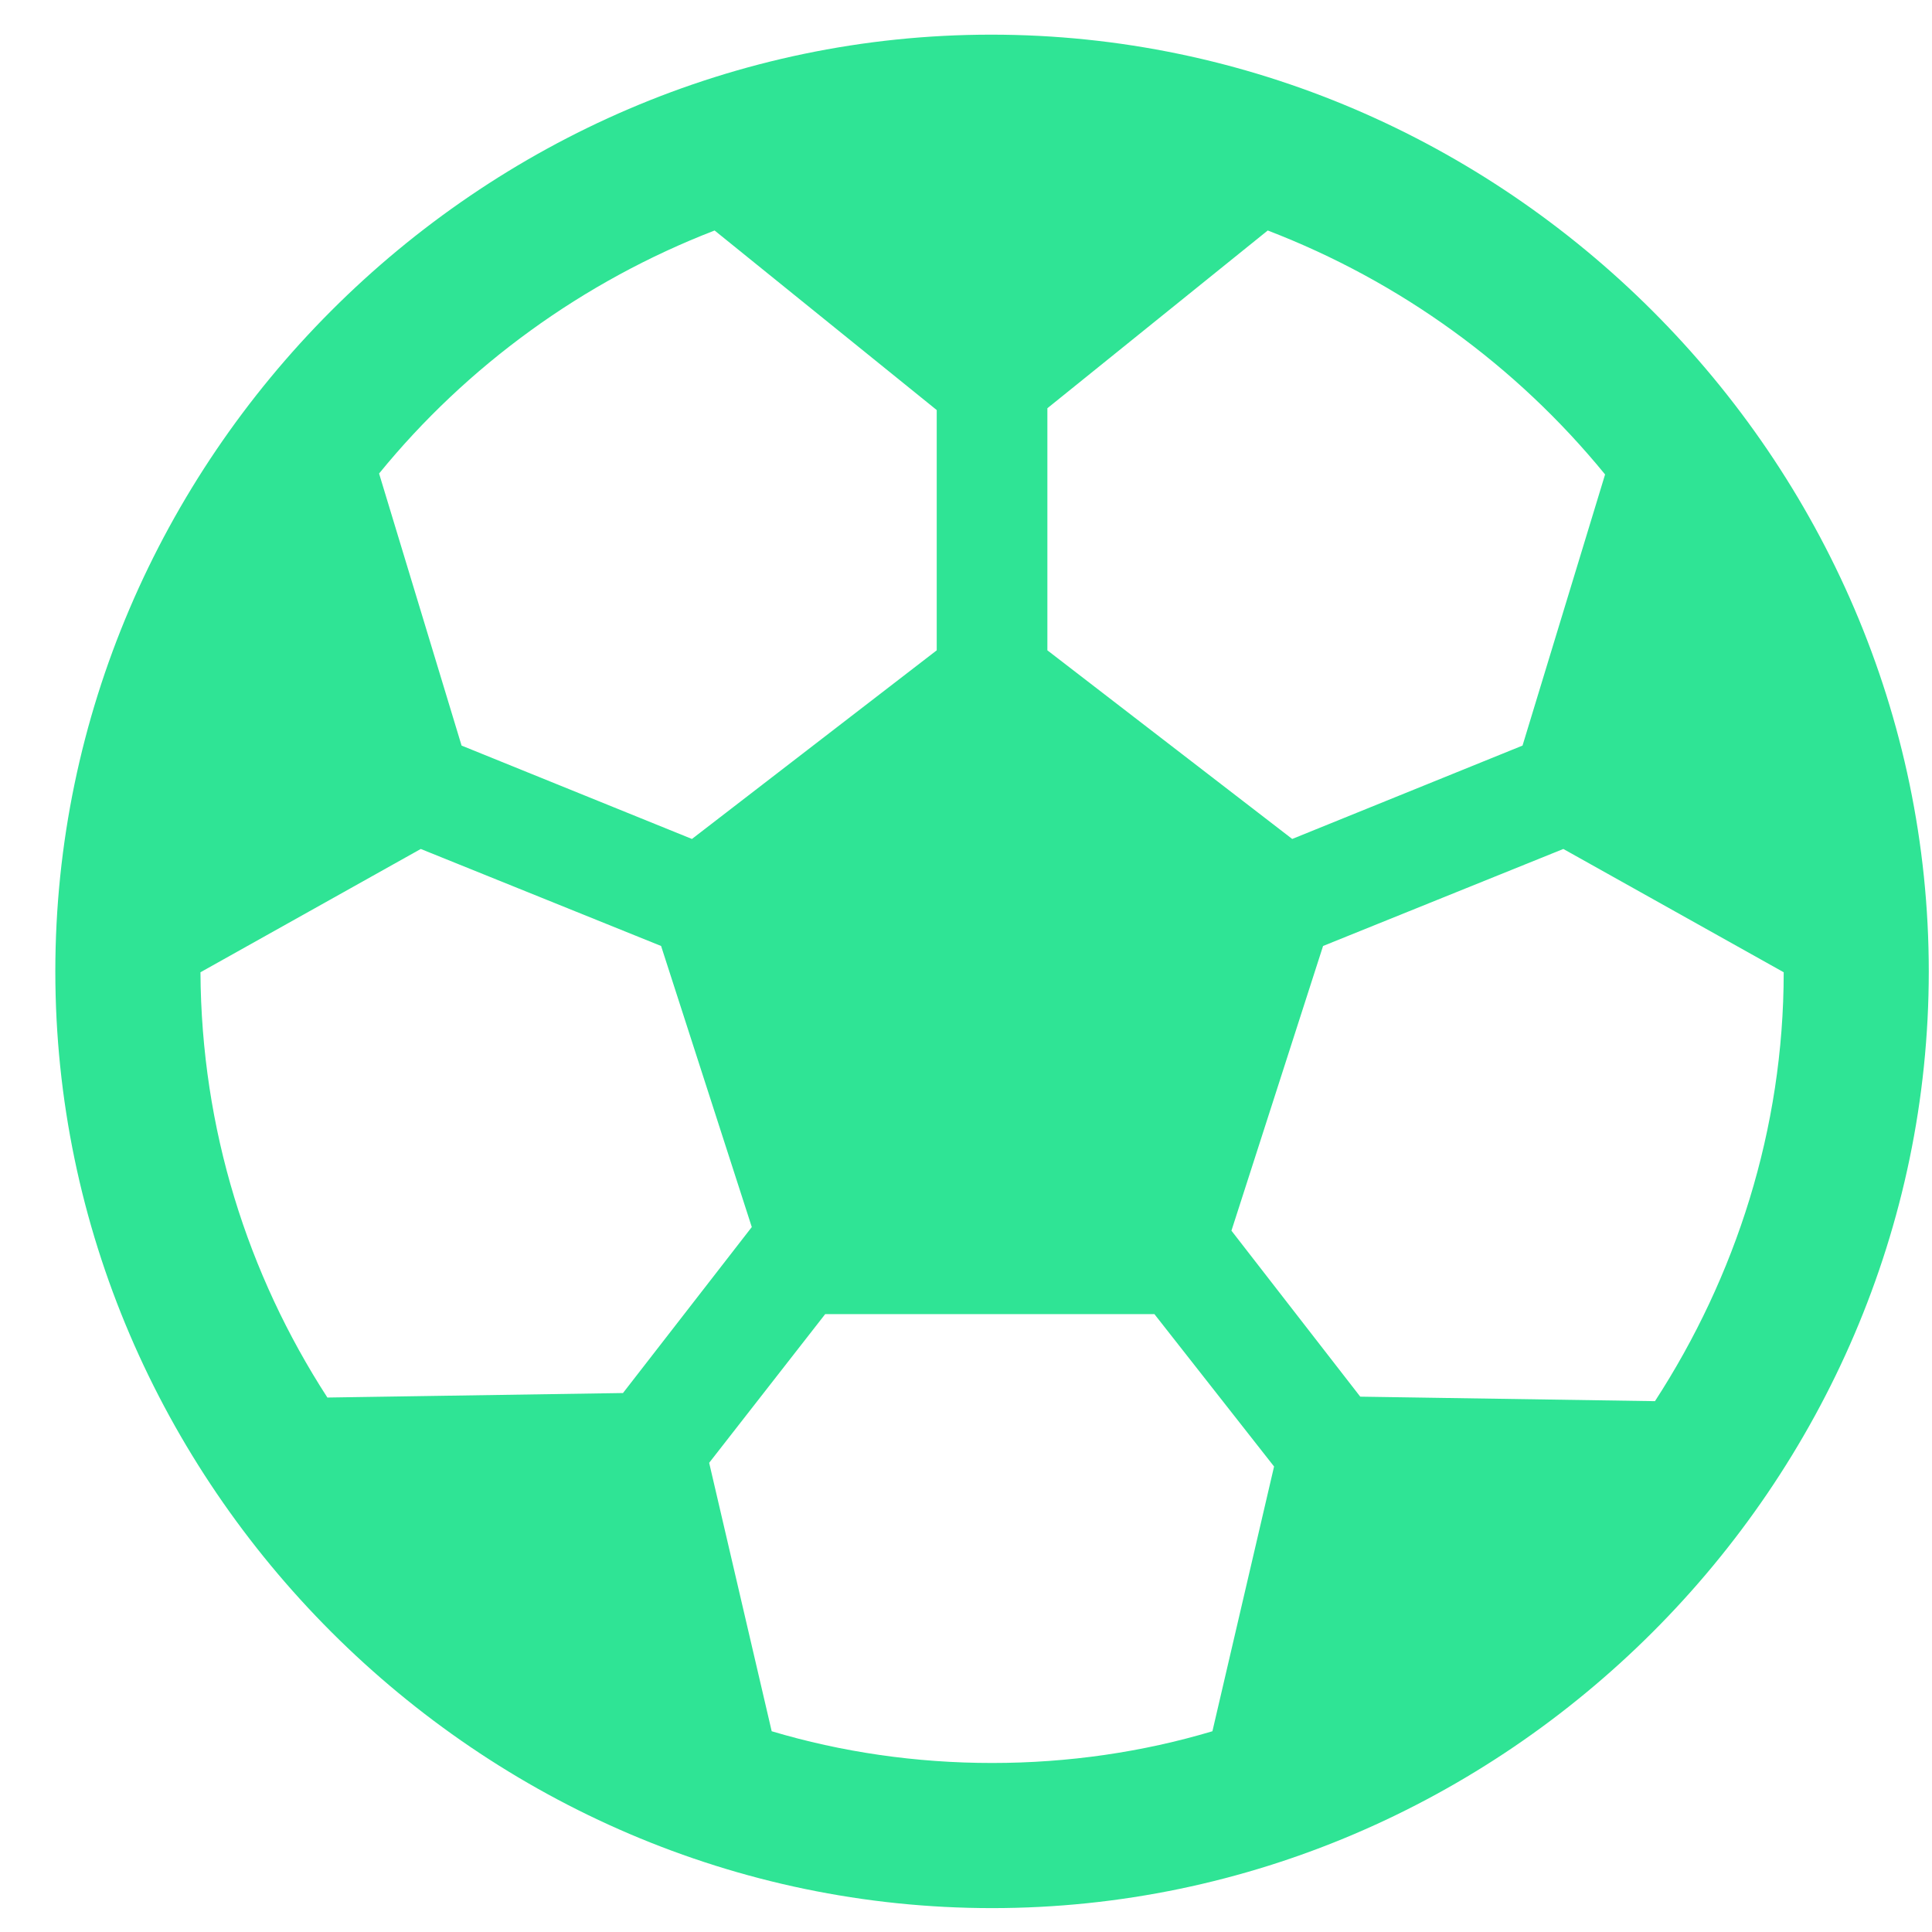 <svg width="33" height="33" viewBox="0 0 33 33" fill="none" xmlns="http://www.w3.org/2000/svg">
<path d="M16.945 32.592C8.194 32.592 0.945 25.358 0.945 16.592C0.945 7.84 8.179 0.592 16.93 0.592C25.697 0.592 32.945 7.84 32.945 16.592C32.945 25.358 25.697 32.592 16.945 32.592ZM17.89 11.108L22.072 14.33L26.006 12.735L27.416 8.104C25.898 6.245 23.915 4.805 21.654 3.937L17.89 6.973V11.108ZM7.884 12.735L11.819 14.33L16 11.108V7.004L12.206 3.937C9.96 4.805 7.977 6.245 6.475 8.088L7.884 12.735ZM3.424 16.607C3.439 19.287 4.229 21.765 5.592 23.871L10.641 23.794L12.841 20.959L11.292 16.158L7.187 14.501L3.424 16.607ZM23.234 23.856L28.268 23.933C29.646 21.811 30.467 19.287 30.467 16.607L26.703 14.501L22.599 16.158L21.034 21.021L23.234 23.856ZM16.945 30.113C18.246 30.113 19.517 29.927 20.709 29.571L21.762 25.049L19.718 22.446H14.095L12.113 24.986L13.181 29.571C14.374 29.927 15.644 30.113 16.945 30.113Z" fill="#2FE495"/>
</svg>
